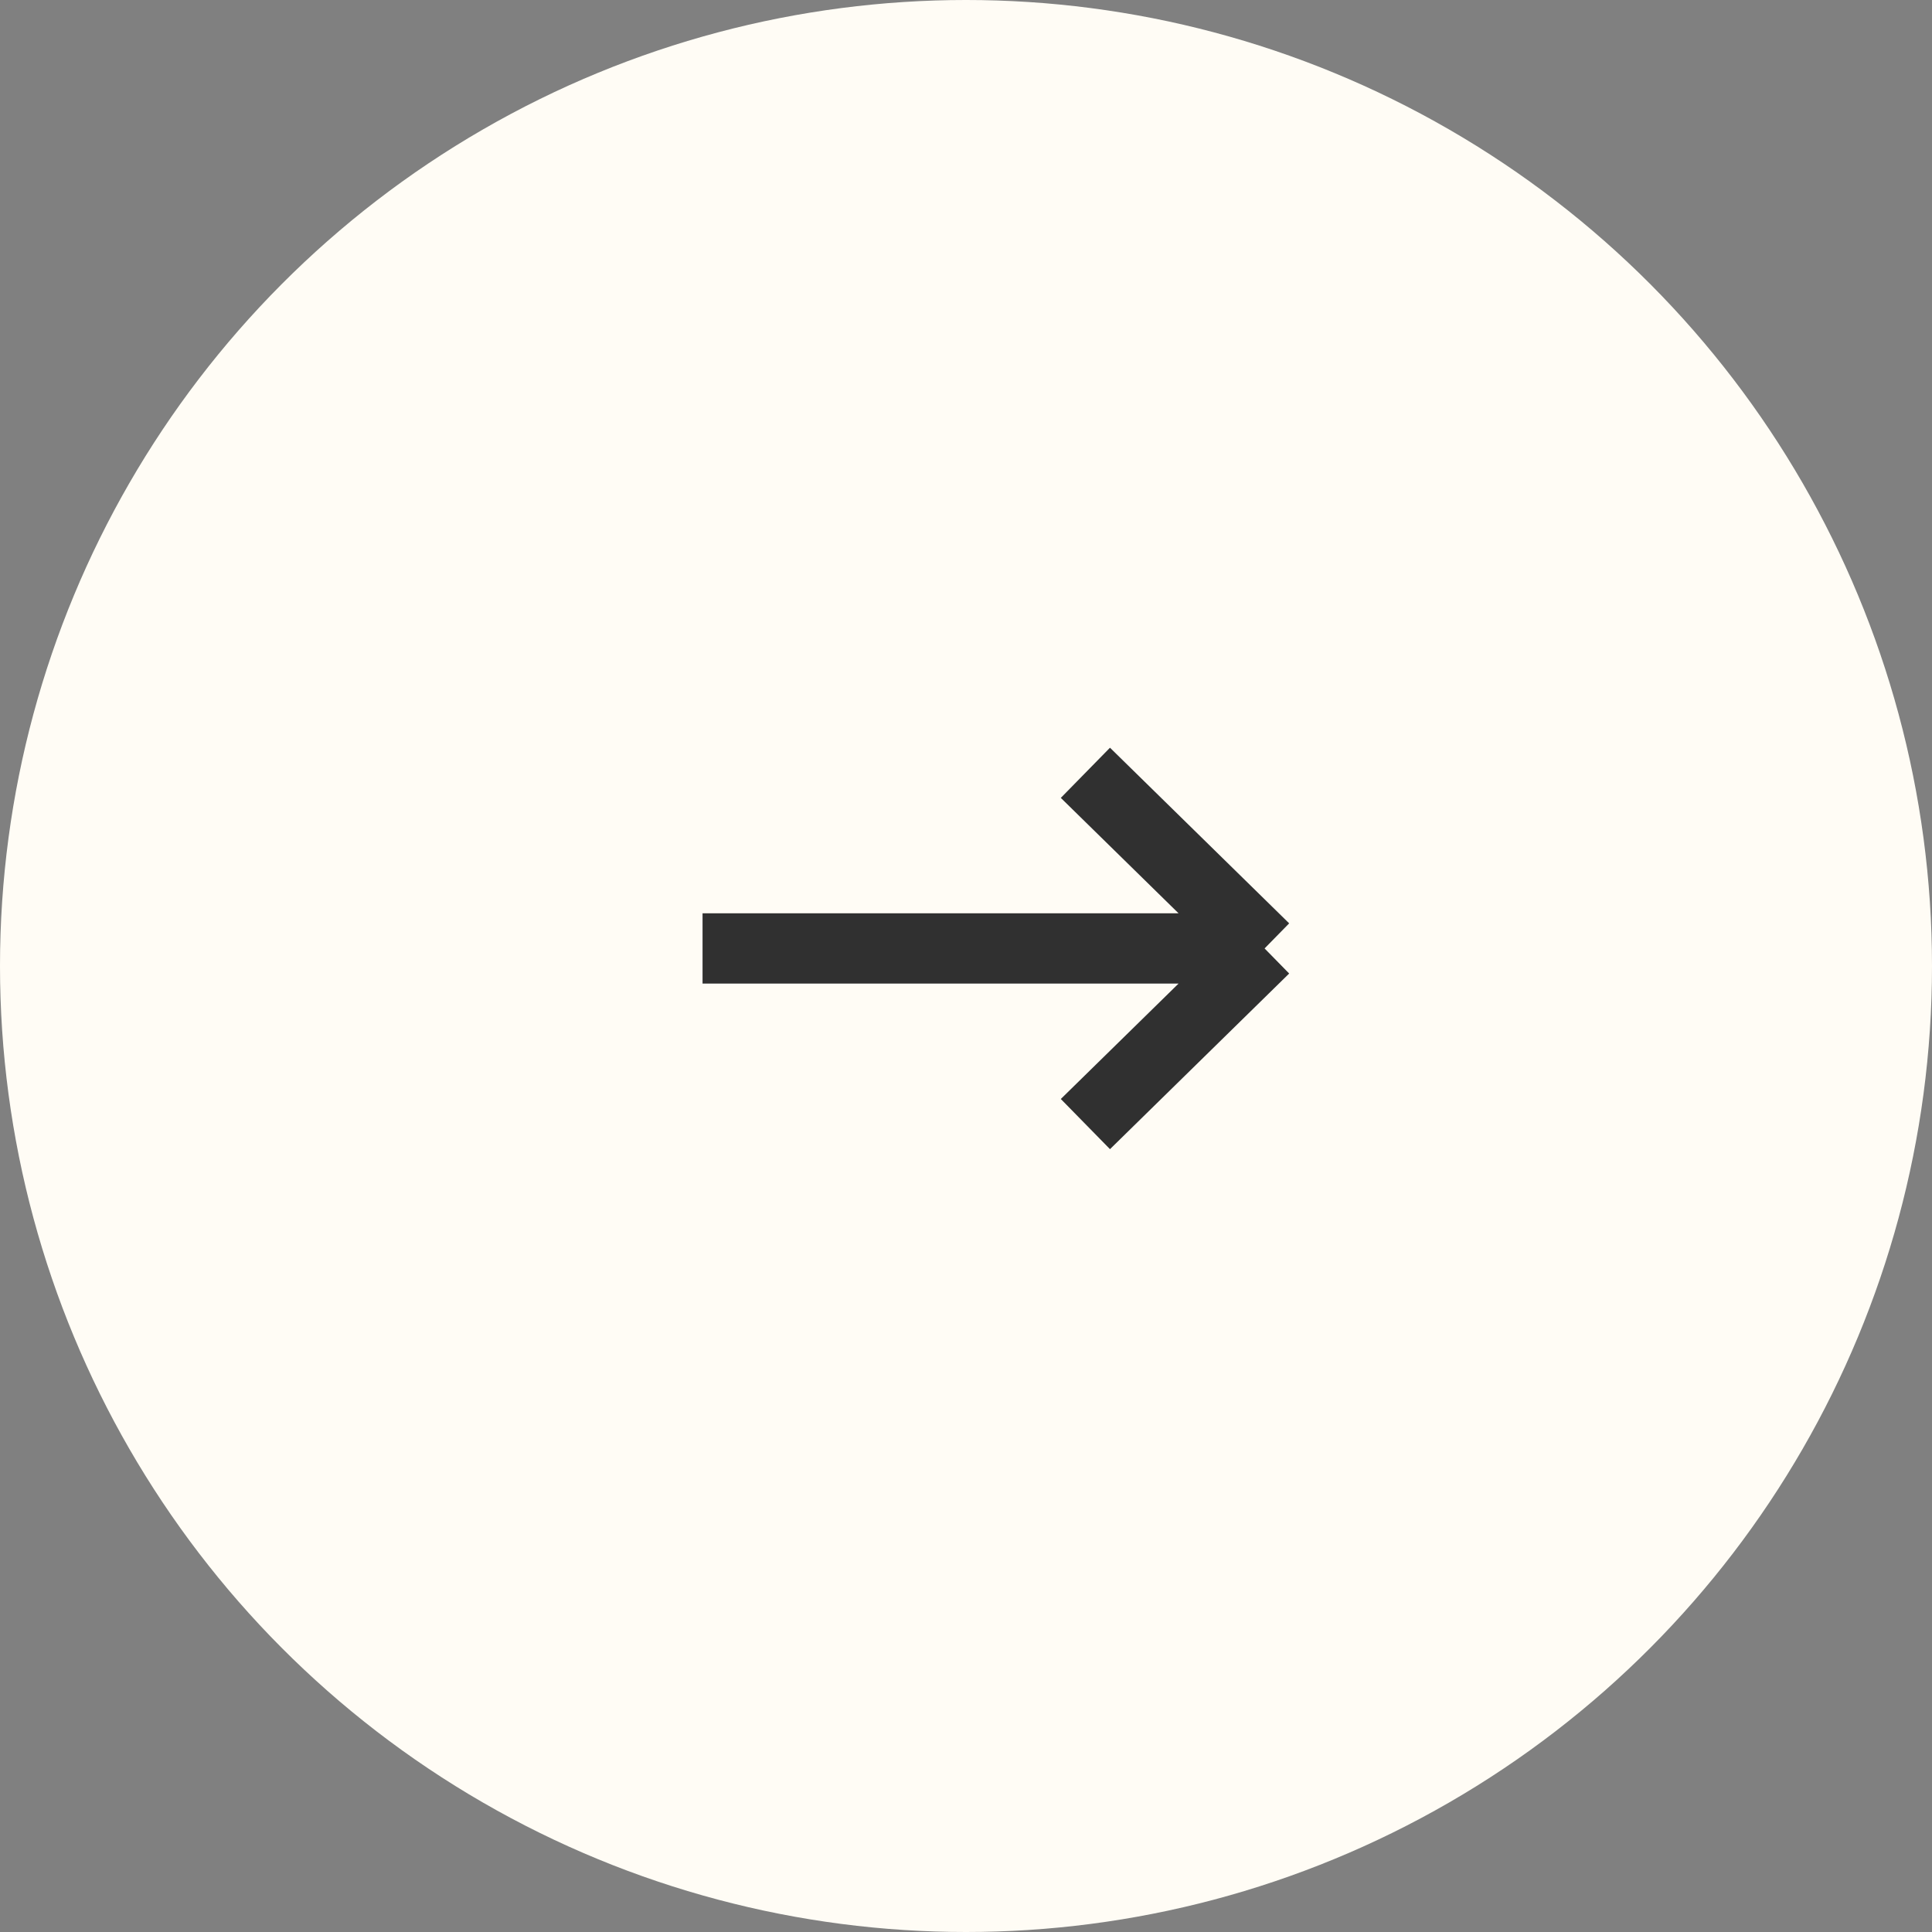 <?xml version="1.0" encoding="UTF-8"?> <svg xmlns="http://www.w3.org/2000/svg" width="55" height="55" viewBox="0 0 55 55" fill="none"><rect x="0" y="0" width="55" height="55" fill="#808080" stroke="none"/> <circle cx="27.5" cy="27.5" r="27.5" fill="#FFFCF5"></circle> <path d="M20 27H36M36 27L30.899 32M36 27L30.899 22" stroke="#303030" stroke-width="2"></path> </svg> 
